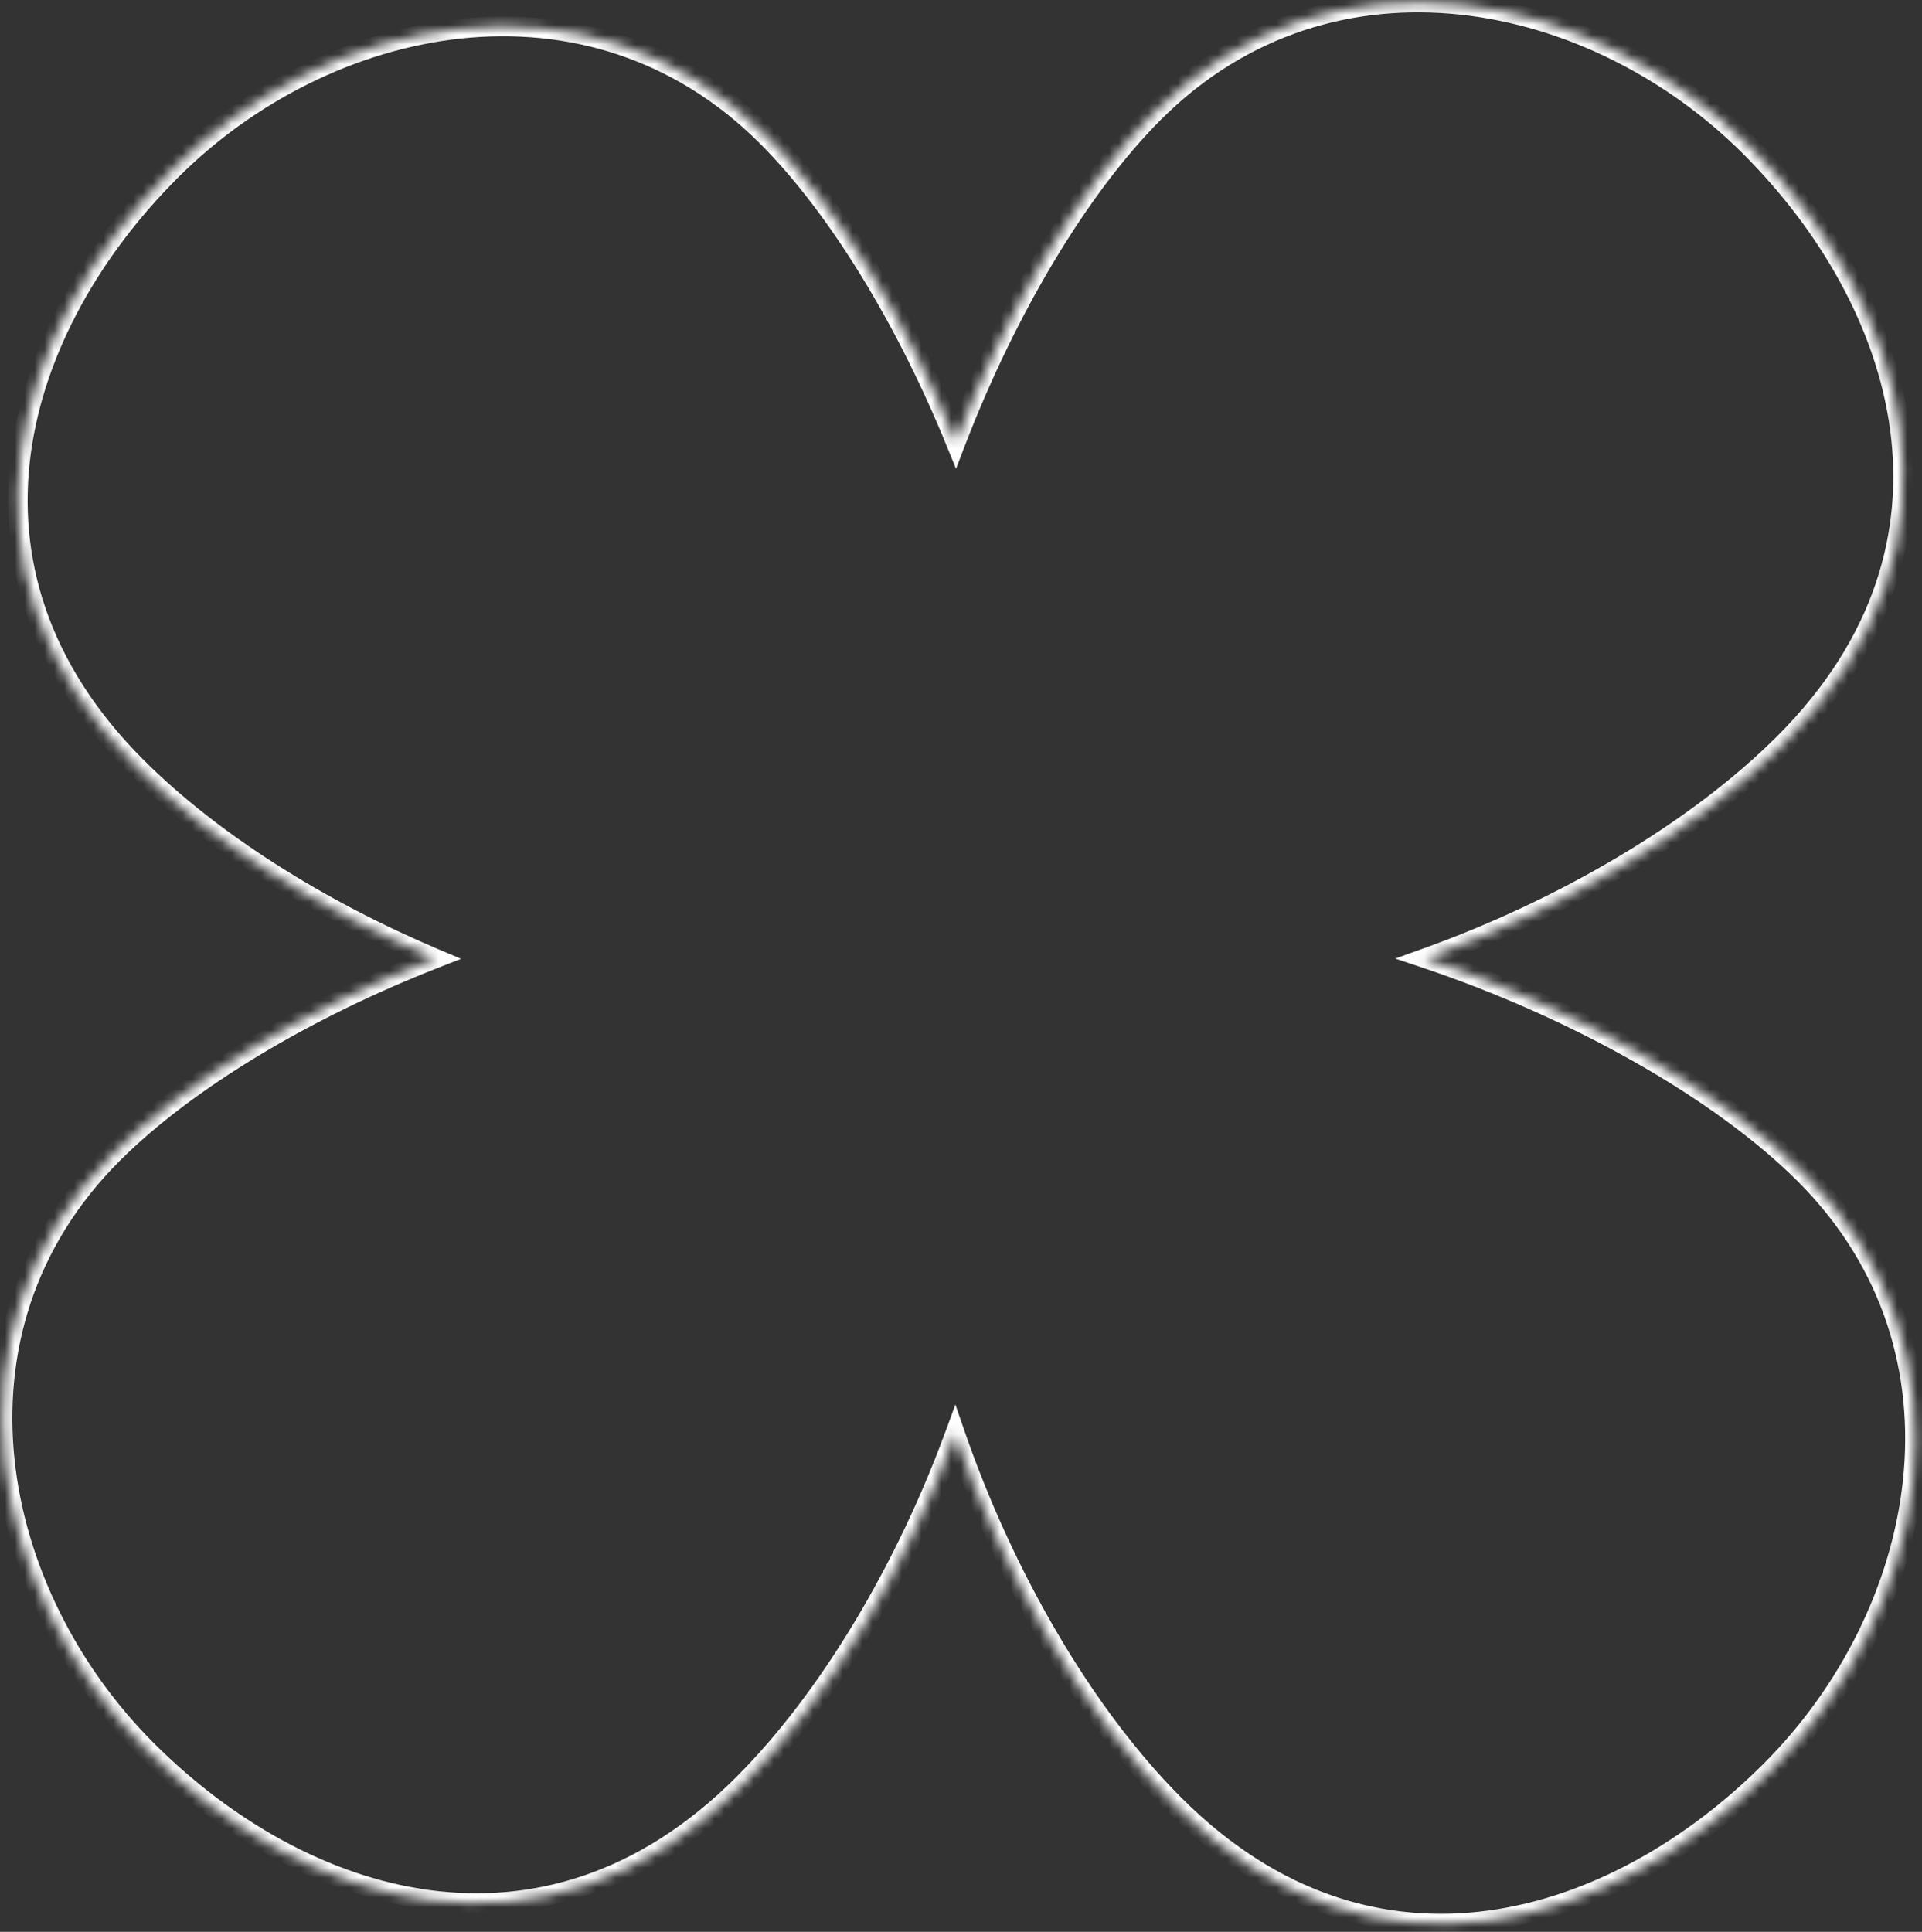 <?xml version="1.0" encoding="UTF-8"?> <svg xmlns="http://www.w3.org/2000/svg" width="195" height="196" viewBox="0 0 195 196" fill="none"><rect x="0" y="0" width="195" height="196" fill="#333333" stroke="none"/> <mask id="path-1-inside-1_430_108" fill="white"> <path fill-rule="evenodd" clip-rule="evenodd" d="M96.966 44.845C91.934 32.503 85.009 21.053 77.808 13.852C59.735 -4.221 33.072 1.588 17.332 17.328C1.592 33.068 -6.302 57.645 13.856 77.804C21.524 85.472 32.481 92.317 44.123 97.244C31.136 102.321 18.956 109.551 11.424 117.083C-6.65 135.156 -0.841 161.819 14.899 177.559C30.64 193.299 55.217 201.194 75.376 181.035C84.195 172.215 91.925 159.045 96.901 145.485C101.831 159.77 109.898 173.847 119.169 183.118C139.328 203.277 163.905 195.383 179.645 179.643C195.386 163.902 201.194 137.24 183.121 119.166C174.474 110.519 159.7 102.271 144.612 97.219C158.479 92.258 172.027 84.386 181.036 75.377C201.195 55.218 193.301 30.641 177.56 14.9C161.82 -0.84 135.158 -6.649 117.084 11.425C109.413 19.096 102.056 31.589 96.966 44.845Z"></path> </mask> <path d="M96.966 44.845L96.04 45.223L96.994 47.562L97.899 45.203L96.966 44.845ZM44.123 97.244L44.487 98.175L46.776 97.28L44.513 96.323L44.123 97.244ZM96.901 145.485L97.847 145.159L96.93 142.503L95.963 145.14L96.901 145.485ZM144.612 97.219L144.275 96.278L141.556 97.251L144.294 98.168L144.612 97.219ZM77.101 14.559C84.177 21.636 91.039 32.956 96.04 45.223L97.892 44.468C92.829 32.051 85.842 20.471 78.515 13.145L77.101 14.559ZM18.039 18.035C33.538 2.537 59.552 -2.99 77.101 14.559L78.515 13.145C59.918 -5.452 32.607 0.639 16.625 16.621L18.039 18.035ZM14.563 77.097C4.7 67.233 1.744 56.358 3.123 46.042C4.508 35.681 10.281 25.793 18.039 18.035L16.625 16.621C8.642 24.603 2.598 34.874 1.141 45.777C-0.323 56.724 2.854 68.216 13.149 78.511L14.563 77.097ZM44.513 96.323C32.955 91.432 22.118 84.651 14.563 77.097L13.149 78.511C20.931 86.293 32.006 93.202 43.733 98.165L44.513 96.323ZM12.131 117.79C19.533 110.387 31.579 103.222 44.487 98.175L43.759 96.312C30.693 101.421 18.378 108.714 10.716 116.376L12.131 117.79ZM15.606 176.852C0.108 161.354 -5.418 135.339 12.131 117.79L10.716 116.376C-7.881 134.973 -1.79 162.284 14.192 178.266L15.606 176.852ZM74.668 180.328C64.805 190.191 53.929 193.147 43.613 191.768C33.252 190.383 23.364 184.61 15.606 176.852L14.192 178.266C22.175 186.249 32.446 192.293 43.348 193.75C54.295 195.214 65.788 192.037 76.083 181.742L74.668 180.328ZM95.963 145.14C91.023 158.602 83.36 171.636 74.668 180.328L76.083 181.742C85.03 172.794 92.828 159.488 97.84 145.829L95.963 145.14ZM119.876 182.411C110.738 173.273 102.74 159.339 97.847 145.159L95.956 145.811C100.922 160.201 109.058 174.422 118.462 183.825L119.876 182.411ZM178.938 178.936C171.18 186.693 161.292 192.466 150.932 193.851C140.615 195.231 129.74 192.275 119.876 182.411L118.462 183.825C128.757 194.12 140.249 197.297 151.197 195.834C162.099 194.376 172.37 188.332 180.352 180.35L178.938 178.936ZM182.414 119.874C199.963 137.423 194.437 163.437 178.938 178.936L180.352 180.35C196.334 164.368 202.426 137.057 183.828 118.459L182.414 119.874ZM144.294 98.168C159.29 103.188 173.91 111.37 182.414 119.874L183.828 118.459C175.037 109.668 160.11 101.353 144.929 96.271L144.294 98.168ZM144.949 98.161C158.917 93.164 172.604 85.223 181.743 76.084L180.329 74.67C171.45 83.549 158.041 91.353 144.275 96.278L144.949 98.161ZM181.743 76.084C192.038 65.789 195.215 54.296 193.752 43.349C192.294 32.447 186.25 22.176 178.268 14.193L176.853 15.607C184.611 23.365 190.384 33.253 191.769 43.614C193.148 53.93 190.193 64.806 180.329 74.67L181.743 76.084ZM178.268 14.193C162.286 -1.789 134.975 -7.88 116.377 10.718L117.791 12.132C135.34 -5.417 161.355 0.109 176.853 15.607L178.268 14.193ZM116.377 10.718C108.574 18.52 101.153 31.151 96.032 44.487L97.899 45.203C102.958 32.027 110.251 19.672 117.791 12.132L116.377 10.718Z" fill="#FEFEFE" mask="url(#path-1-inside-1_430_108)"></path> </svg> 